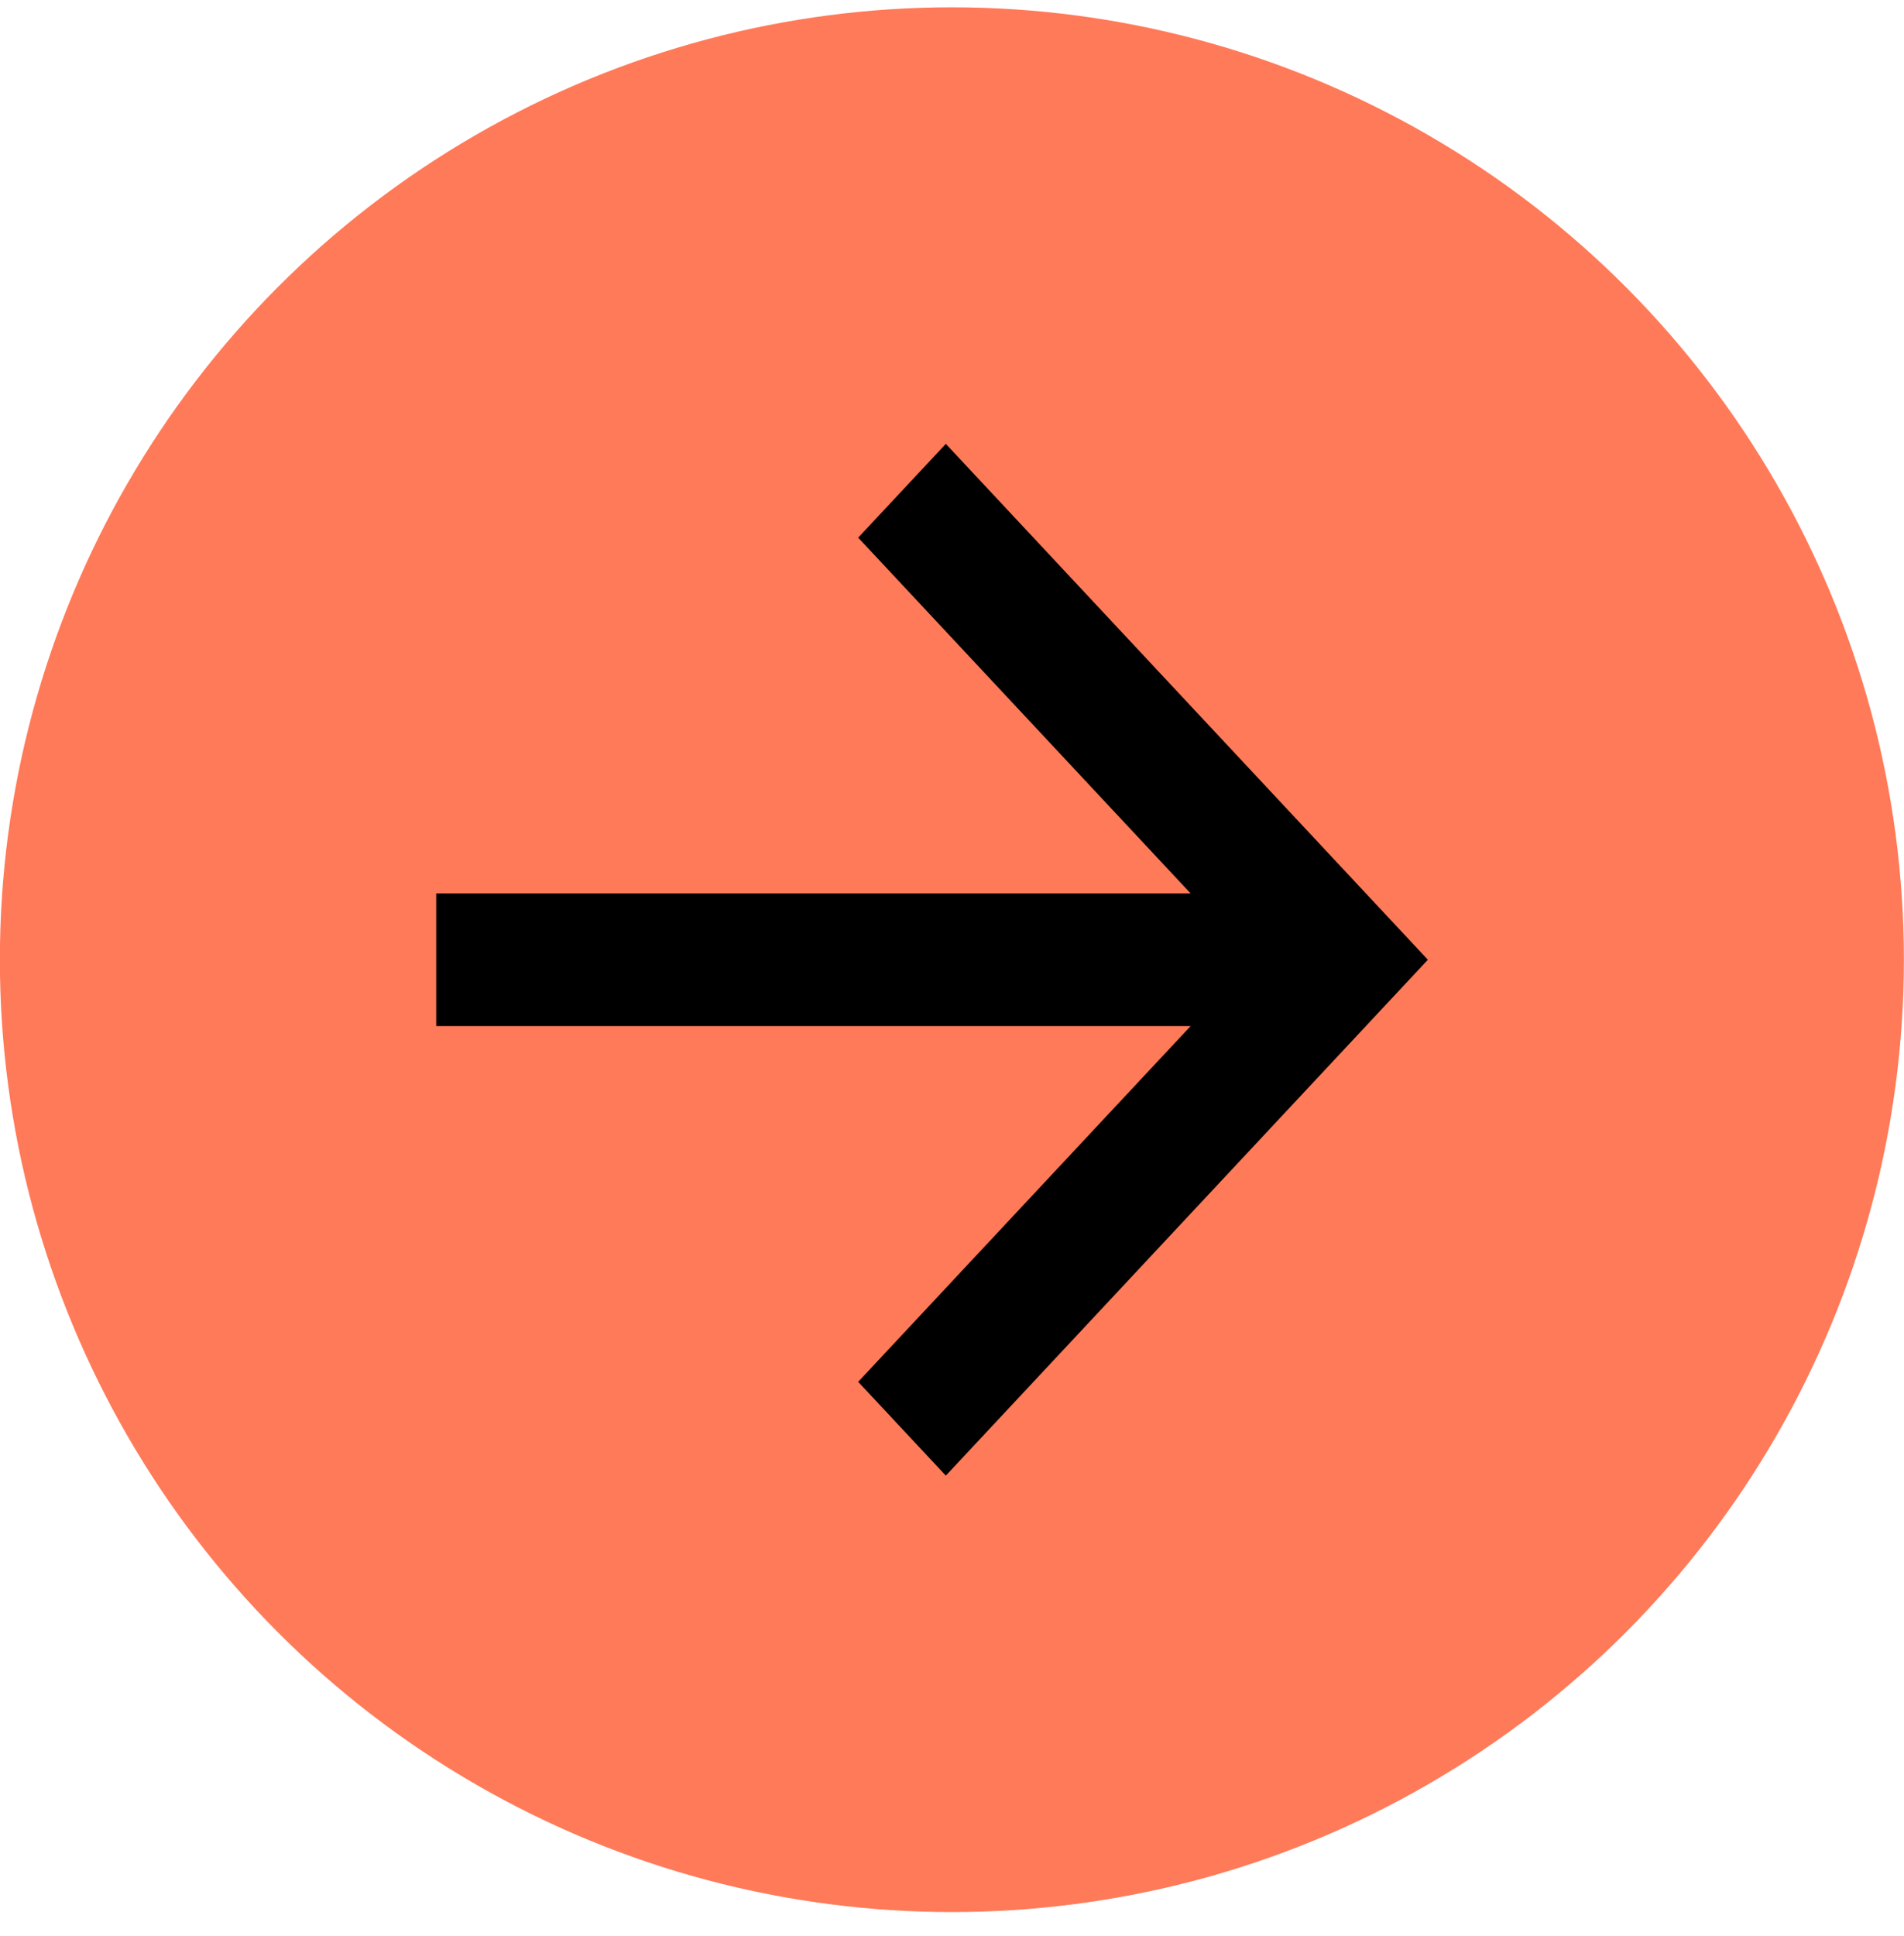 <svg width="61" height="62" viewBox="0 0 61 62" fill="none" xmlns="http://www.w3.org/2000/svg">
<circle cx="30.496" cy="30.734" r="30.5" fill="#FF7A59"/>
<path d="M38.145 32.86L13.975 32.86L13.975 28.612L38.145 28.612L27.494 17.218L30.302 14.215L45.746 30.736L30.302 47.257L27.494 44.253L38.145 32.86Z" fill="black"/>
</svg>
